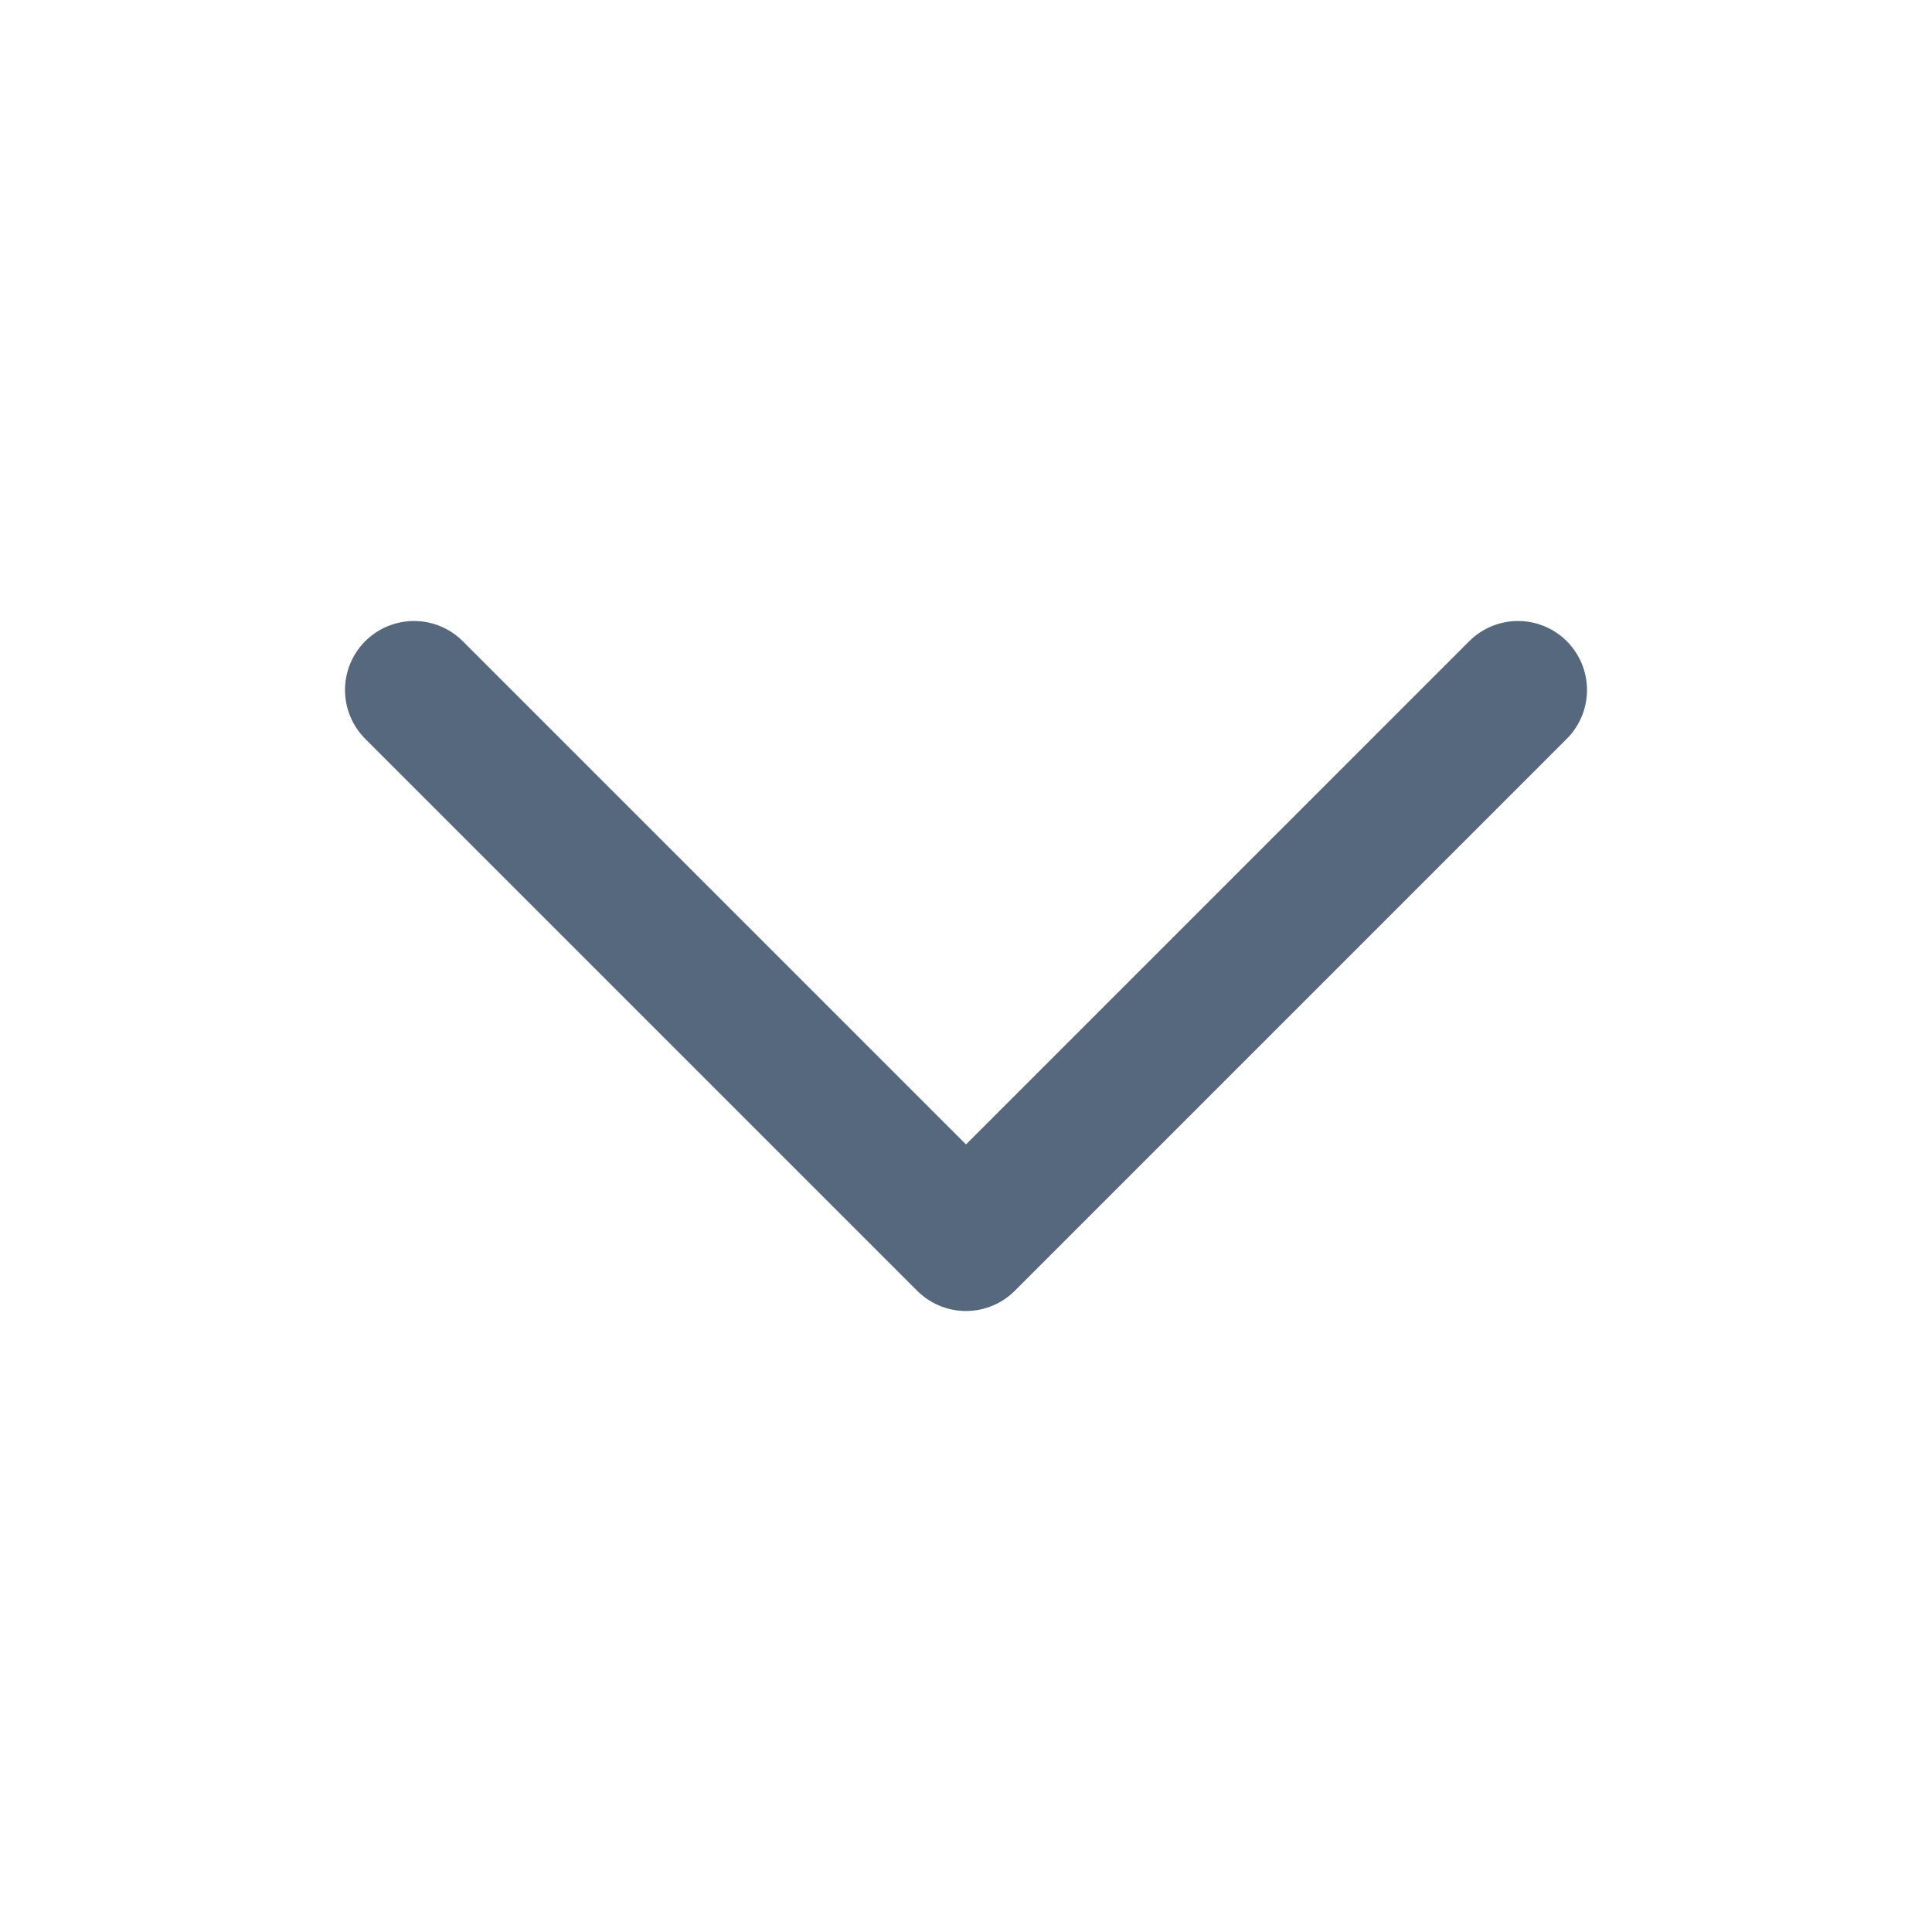 <svg width="14" height="14" viewBox="0 0 14 14" fill="none" xmlns="http://www.w3.org/2000/svg">
<g id="&#230;&#147;&#141;&#228;&#189;&#156;icon">
<path id="Vector" d="M3 5L7 9L11 5" stroke="#55687D" stroke-linecap="round" stroke-linejoin="round"/>
</g>
</svg>
